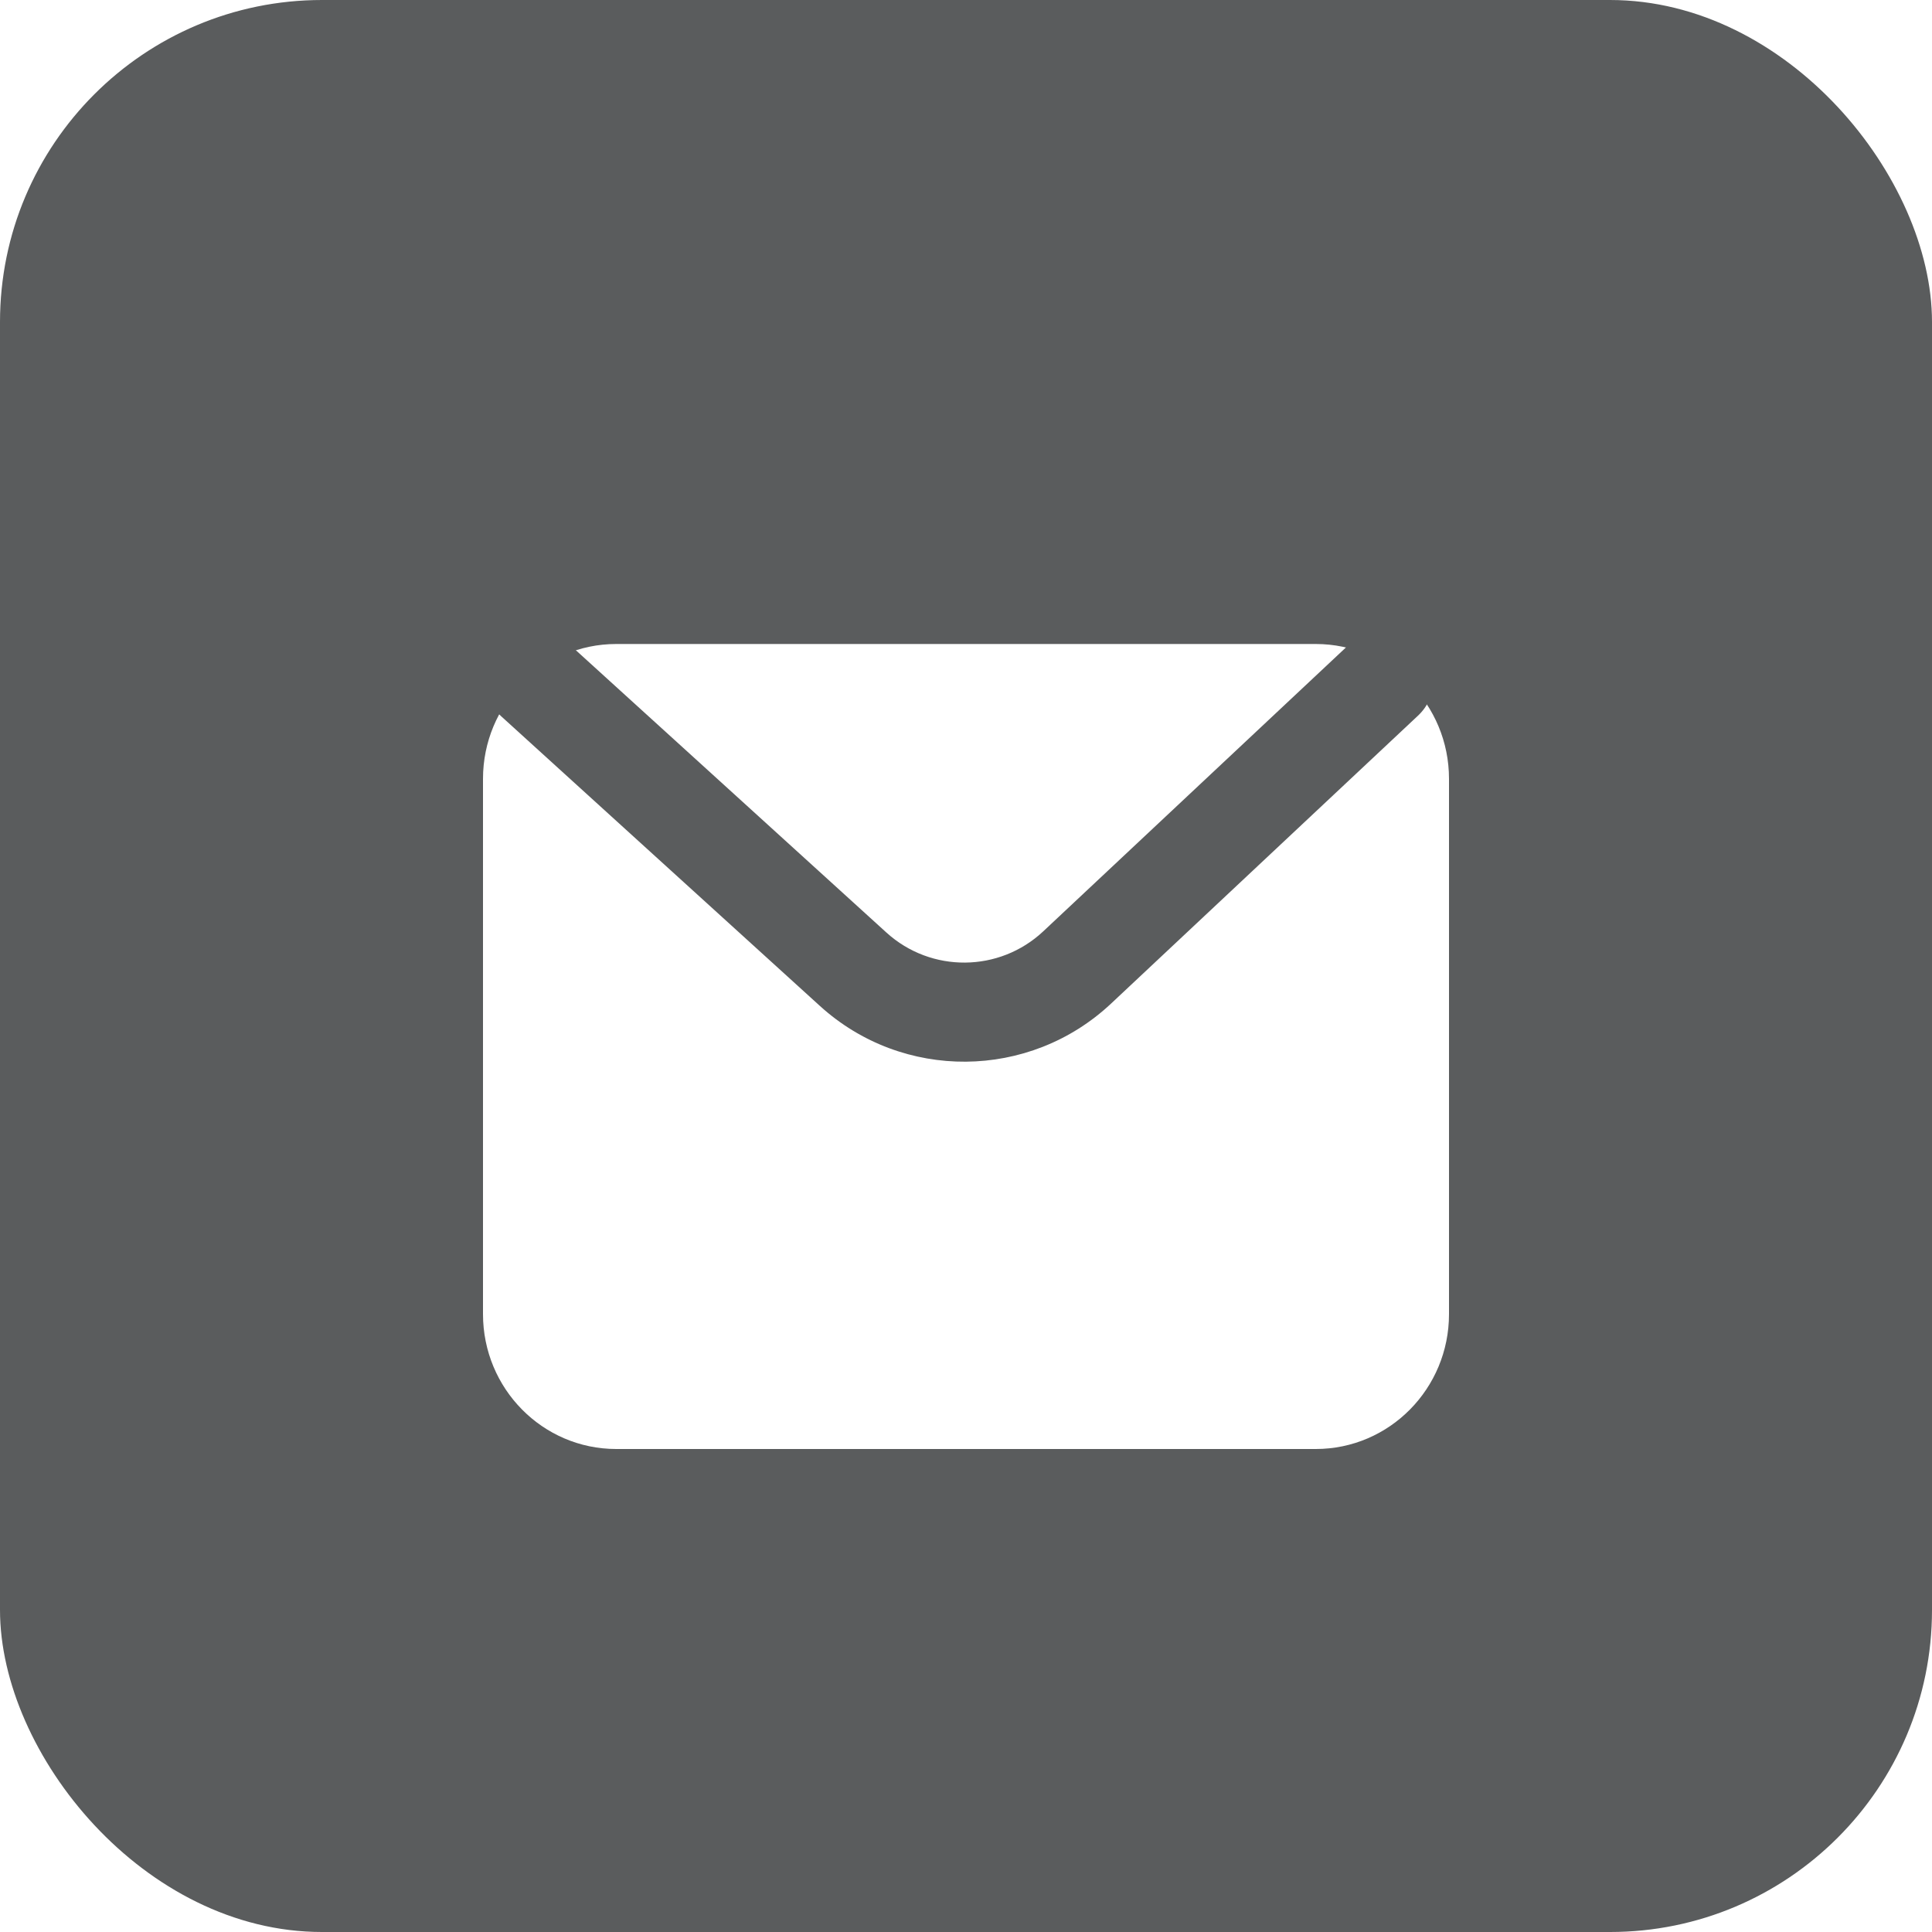 <svg width="24" height="24" viewBox="0 0 24 24" fill="none" xmlns="http://www.w3.org/2000/svg">
<rect width="24" height="24" rx="4" fill="#5A5C5D"/>
<g filter="url(#filter0_d_224_3194)">
<path d="M6 8.675C6 7.75 6.741 7 7.655 7H16.345C17.259 7 18 7.75 18 8.675V15.325C18 16.25 17.259 17 16.345 17H7.655C6.741 17 6 16.25 6 15.325L6 8.675Z" fill="white"/>
<path d="M6.64 7.338L10.599 10.936C11.39 11.656 12.601 11.646 13.382 10.914L17.195 7.338" fill="white"/>
<path fill-rule="evenodd" clip-rule="evenodd" d="M6.184 7.028C6.413 6.776 6.802 6.758 7.053 6.986L11.012 10.585C11.566 11.088 12.414 11.081 12.96 10.569L16.773 6.993C17.021 6.76 17.411 6.773 17.643 7.021C17.876 7.268 17.863 7.658 17.615 7.89L13.802 11.467C12.788 12.418 11.213 12.431 10.184 11.495L6.225 7.897C5.974 7.668 5.955 7.279 6.184 7.028Z" fill="#5A5C5D"/>
</g>
<defs>
<filter id="filter0_d_224_3194" x="2" y="3.826" width="20" height="18.174" filterUnits="userSpaceOnUse" color-interpolation-filters="sRGB">
<feFlood flood-opacity="0" result="BackgroundImageFix"/>
<feColorMatrix in="SourceAlpha" type="matrix" values="0 0 0 0 0 0 0 0 0 0 0 0 0 0 0 0 0 0 127 0" result="hardAlpha"/>
<feOffset dy="1"/>
<feGaussianBlur stdDeviation="2"/>
<feComposite in2="hardAlpha" operator="out"/>
<feColorMatrix type="matrix" values="0 0 0 0 0.097 0 0 0 0 0.128 0 0 0 0 0.237 0 0 0 0.08 0"/>
<feBlend mode="normal" in2="BackgroundImageFix" result="effect1_dropShadow_224_3194"/>
<feBlend mode="normal" in="SourceGraphic" in2="effect1_dropShadow_224_3194" result="shape"/>
</filter>
</defs>
</svg>
